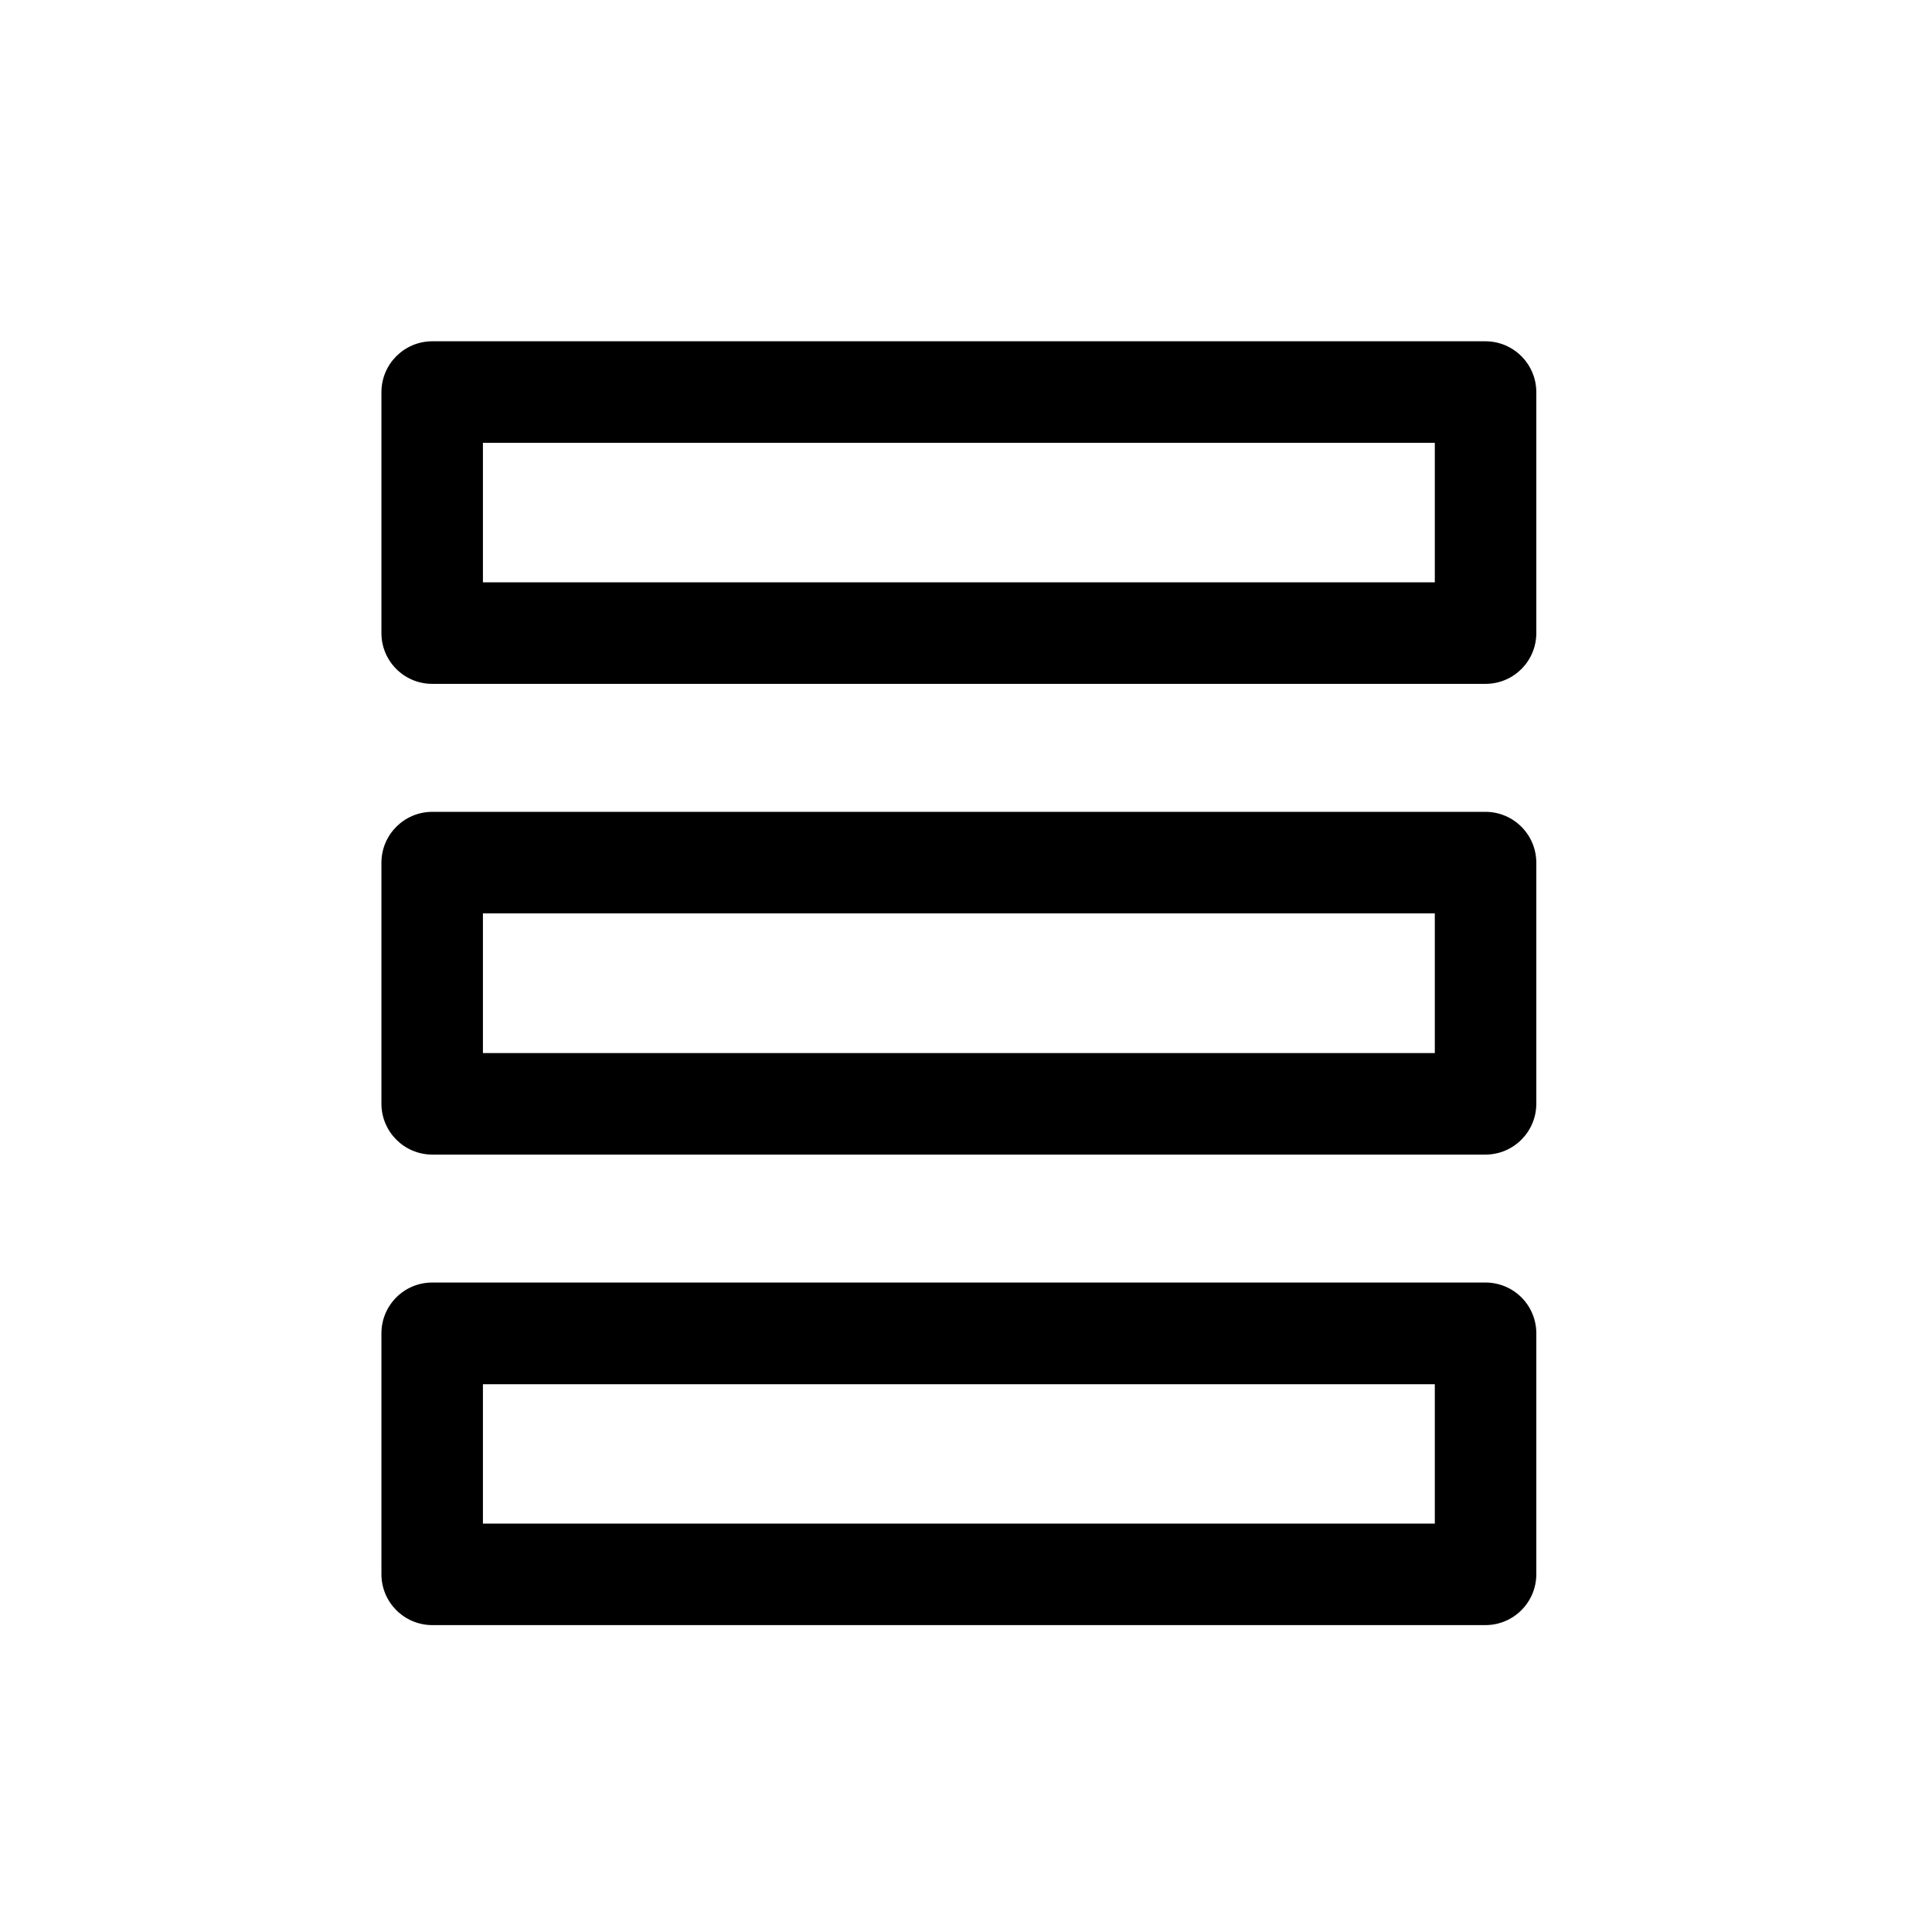 <?xml version="1.0" encoding="UTF-8"?>
<!-- Uploaded to: ICON Repo, www.svgrepo.com, Generator: ICON Repo Mixer Tools -->
<svg fill="#000000" width="800px" height="800px" version="1.1" viewBox="144 144 512 512" xmlns="http://www.w3.org/2000/svg">
 <g>
  <path d="m537.69 325.23h-279.16c-7.426 0-13.449-6.023-13.449-13.453v-63.883c0.027-7.418 6.031-13.426 13.449-13.453h279.16c7.414 0.027 13.422 6.035 13.449 13.453v63.883c0 7.43-6.023 13.453-13.449 13.453zm-265.71-26.906h252.26v-36.977h-252.26z"/>
  <path d="m537.69 449.98h-279.16c-7.418-0.027-13.422-6.035-13.449-13.453v-63.934c0.027-7.418 6.031-13.422 13.449-13.449h279.16c7.414 0.027 13.422 6.031 13.449 13.449v63.934c-0.027 7.418-6.035 13.426-13.449 13.453zm-265.71-26.902h252.26v-37.031h-252.26z"/>
  <path d="m537.69 574.67h-279.16c-7.418-0.027-13.422-6.031-13.449-13.449v-63.883c0-7.43 6.023-13.453 13.449-13.453h279.16c3.566 0 6.988 1.418 9.512 3.941 2.519 2.519 3.938 5.941 3.938 9.512v63.883c-0.027 7.418-6.035 13.422-13.449 13.449zm-265.71-26.902h252.26v-36.93h-252.26z"/>
 </g>
</svg>